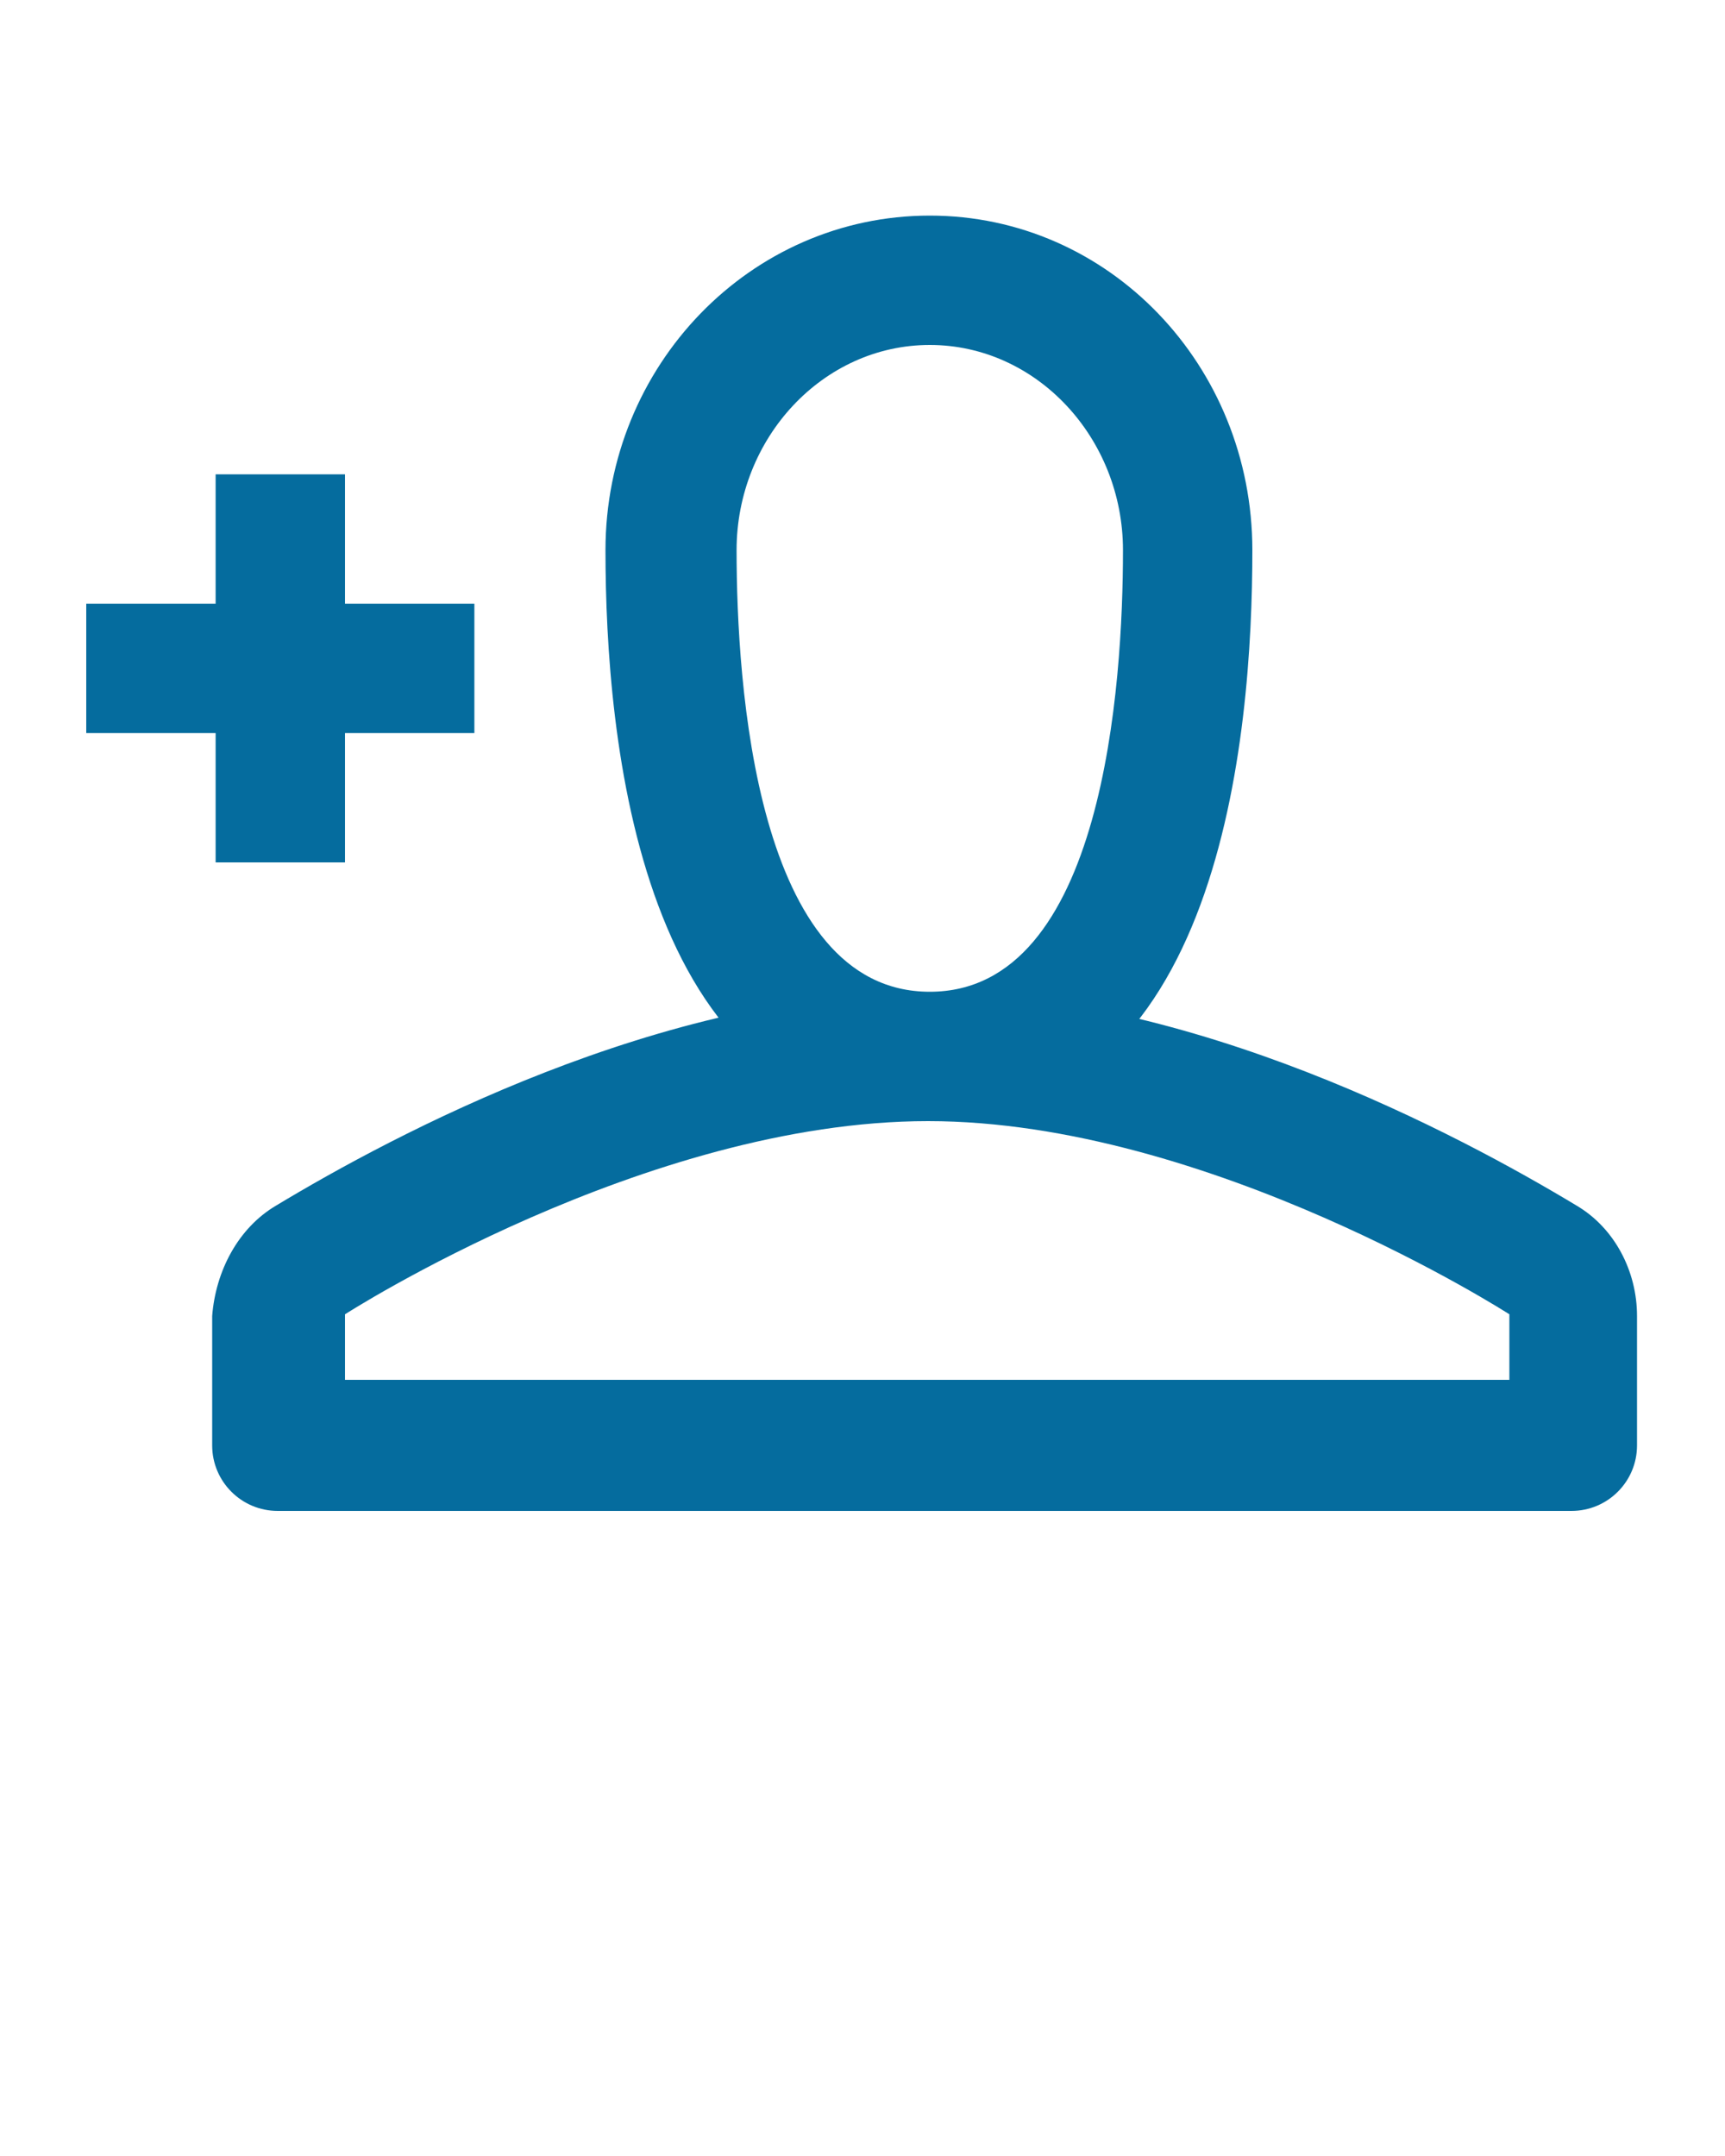 <svg xmlns="http://www.w3.org/2000/svg" xmlns:xlink="http://www.w3.org/1999/xlink" version="1.1" x="0px" y="0px" viewBox="0 0 100 125" style="enable-background:new 0 0 100 100;" xml:space="preserve" fill="#056c9e"><path d="M27.5,42.5H20V50h-7.5v-7.5H5V35h7.5v-7.5H20V35h7.5V42.5z M53.9,20c-6.2,0-11.2,5.4-11.2,11.9c0,7.7,1.1,25.6,11.2,25.6  s11.2-17.9,11.2-25.6C65.1,25.4,60.1,20,53.9,20 M53.9,12.5c10.4,0,18.7,8.7,18.7,19.4c0,10.7-1.8,33.1-18.7,33.1  S35.1,42.7,35.1,31.9C35.1,21.2,43.5,12.5,53.9,12.5L53.9,12.5z M53.8,65C37.4,65,20,76.2,20,76.2V80h67.5v-3.8  C87.5,76.2,70.1,65,53.8,65 M16,69.9c6.8-4.1,22.3-12.4,37.7-12.4s30.9,8.3,37.7,12.4c2.2,1.3,3.5,3.8,3.5,6.4v7.5  c0,2.1-1.7,3.8-3.8,3.8h-75c-2.1,0-3.8-1.7-3.8-3.8v-7.5C12.5,73.7,13.8,71.2,16,69.9z"/></svg>